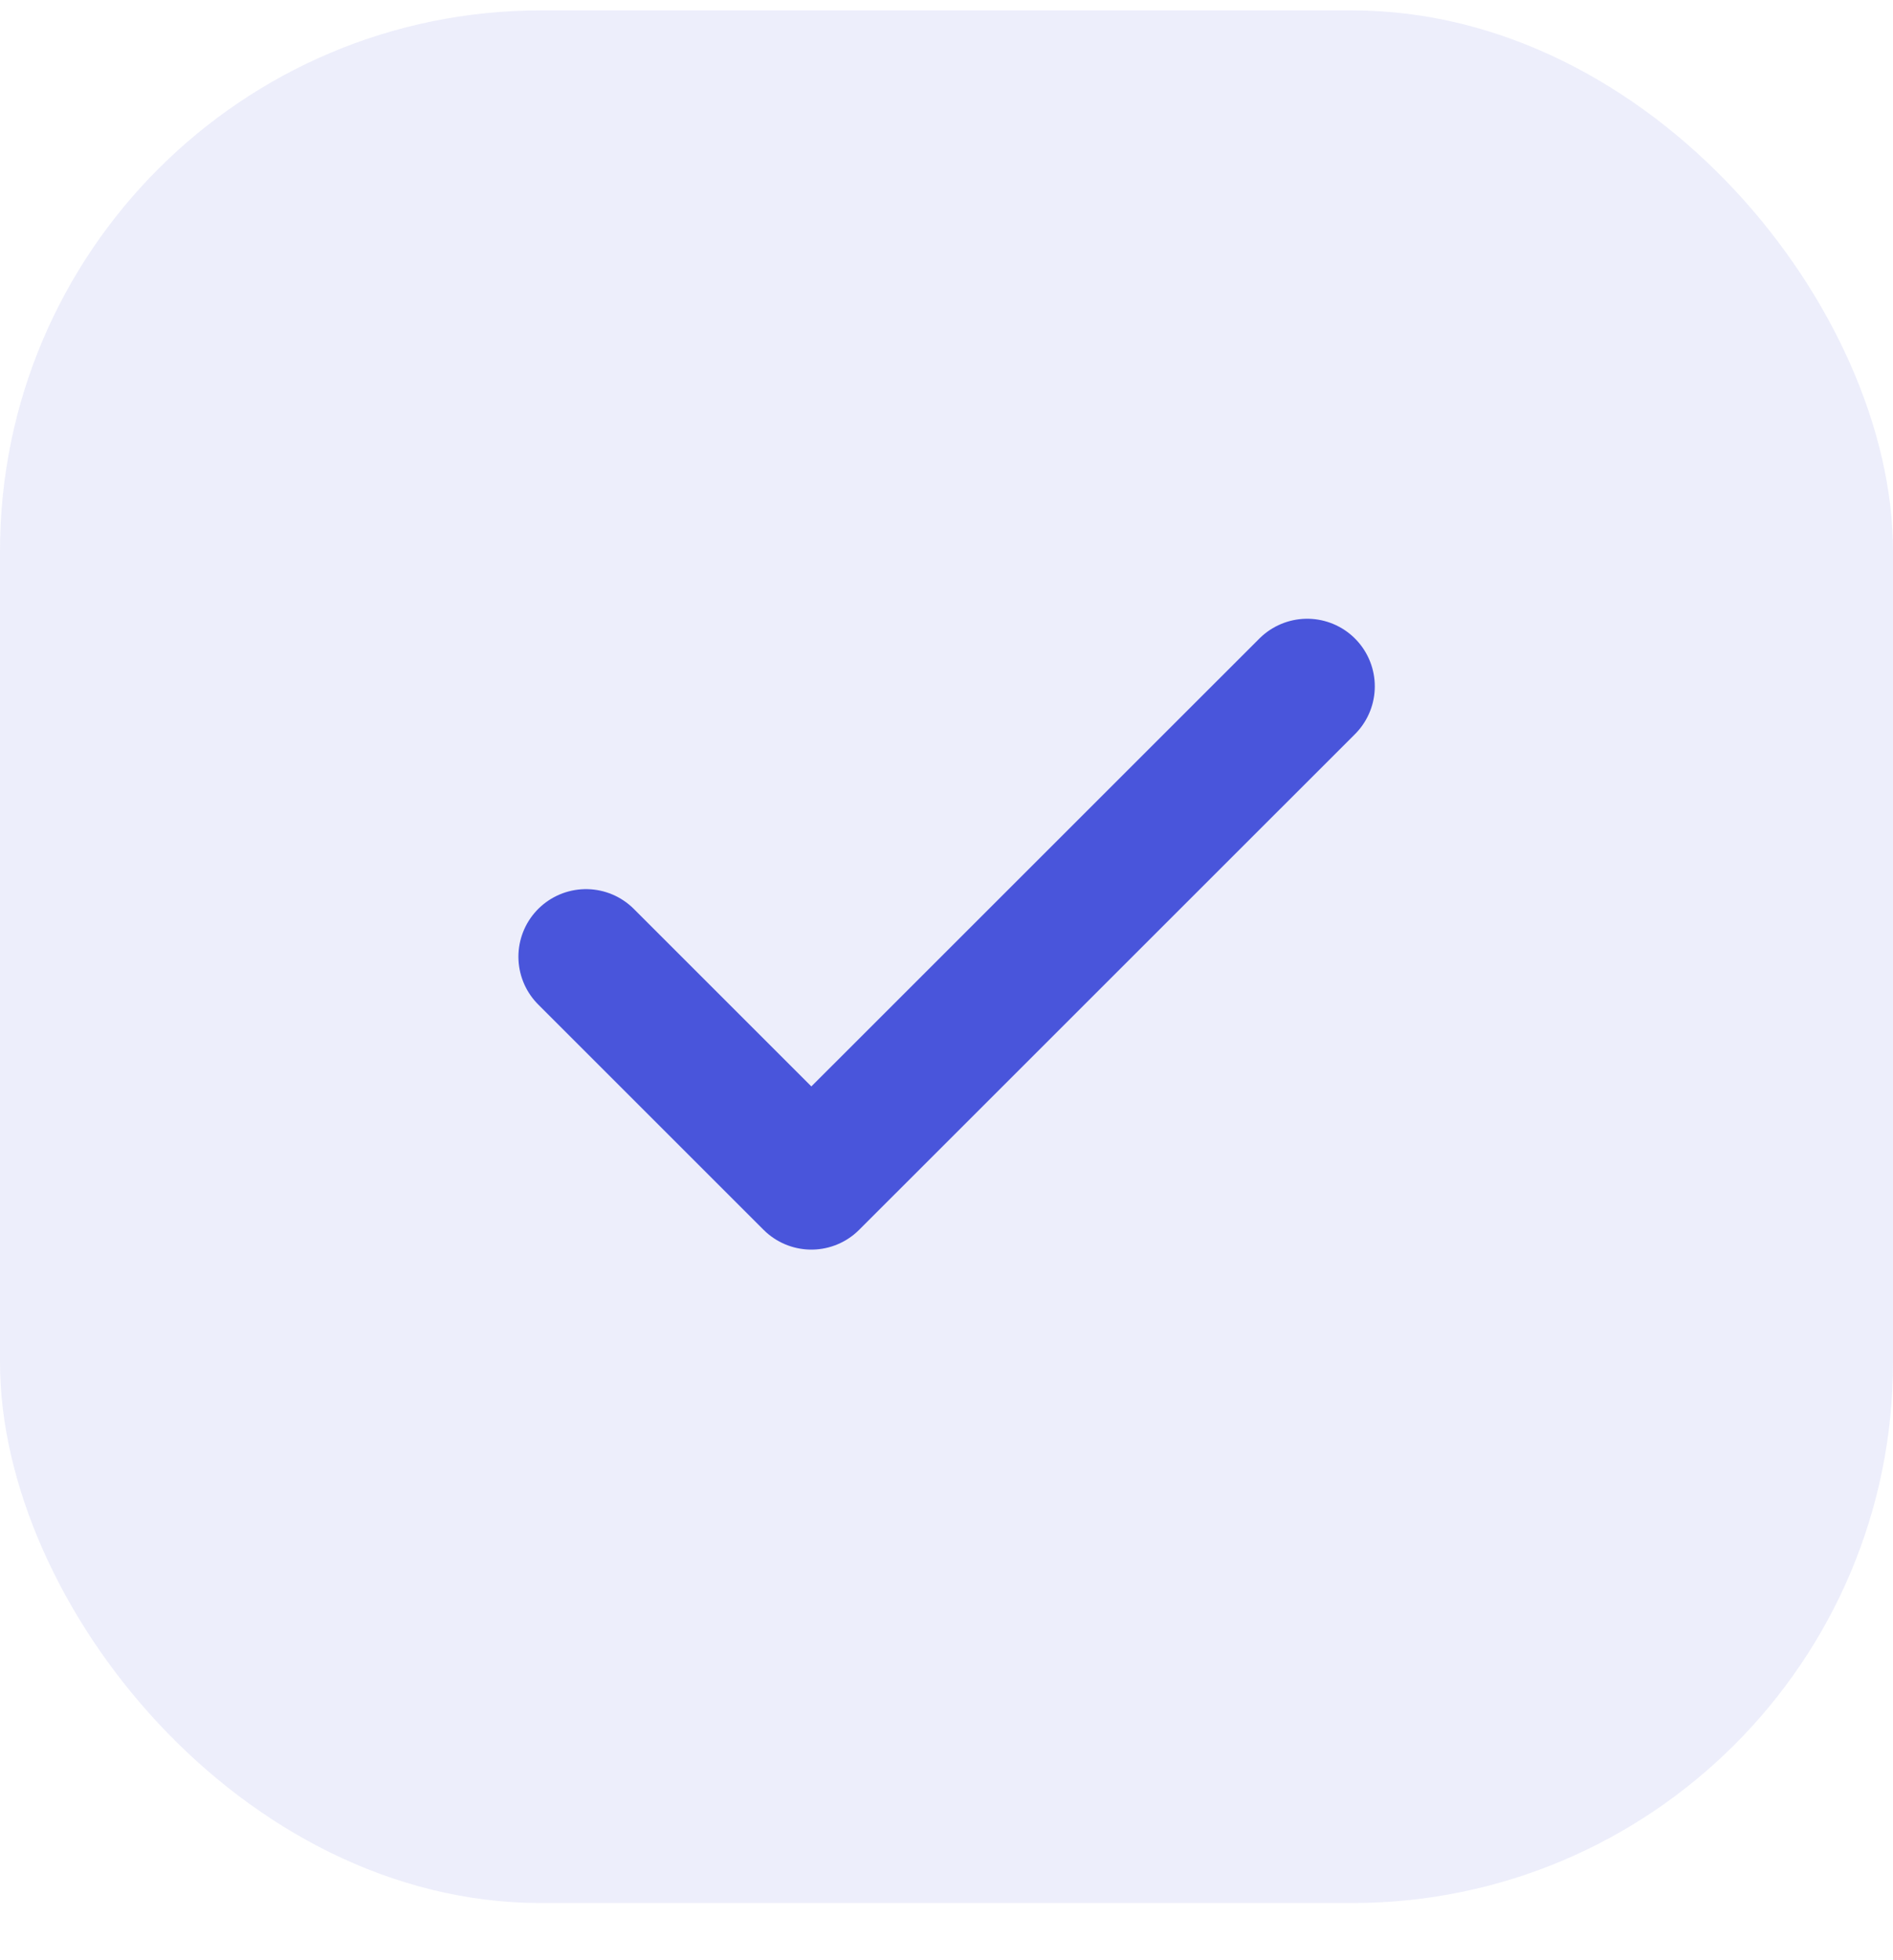 <svg width="28" height="29" viewBox="0 0 28 29" fill="none" xmlns="http://www.w3.org/2000/svg">
<rect y="0.154" width="28" height="28" rx="8" fill="#4955DB" fill-opacity="0.1"/>
<path d="M19.335 10.154L12.001 17.487L8.668 14.154" stroke="#4955DB" stroke-width="2" stroke-linecap="round" stroke-linejoin="round"/>
</svg>

